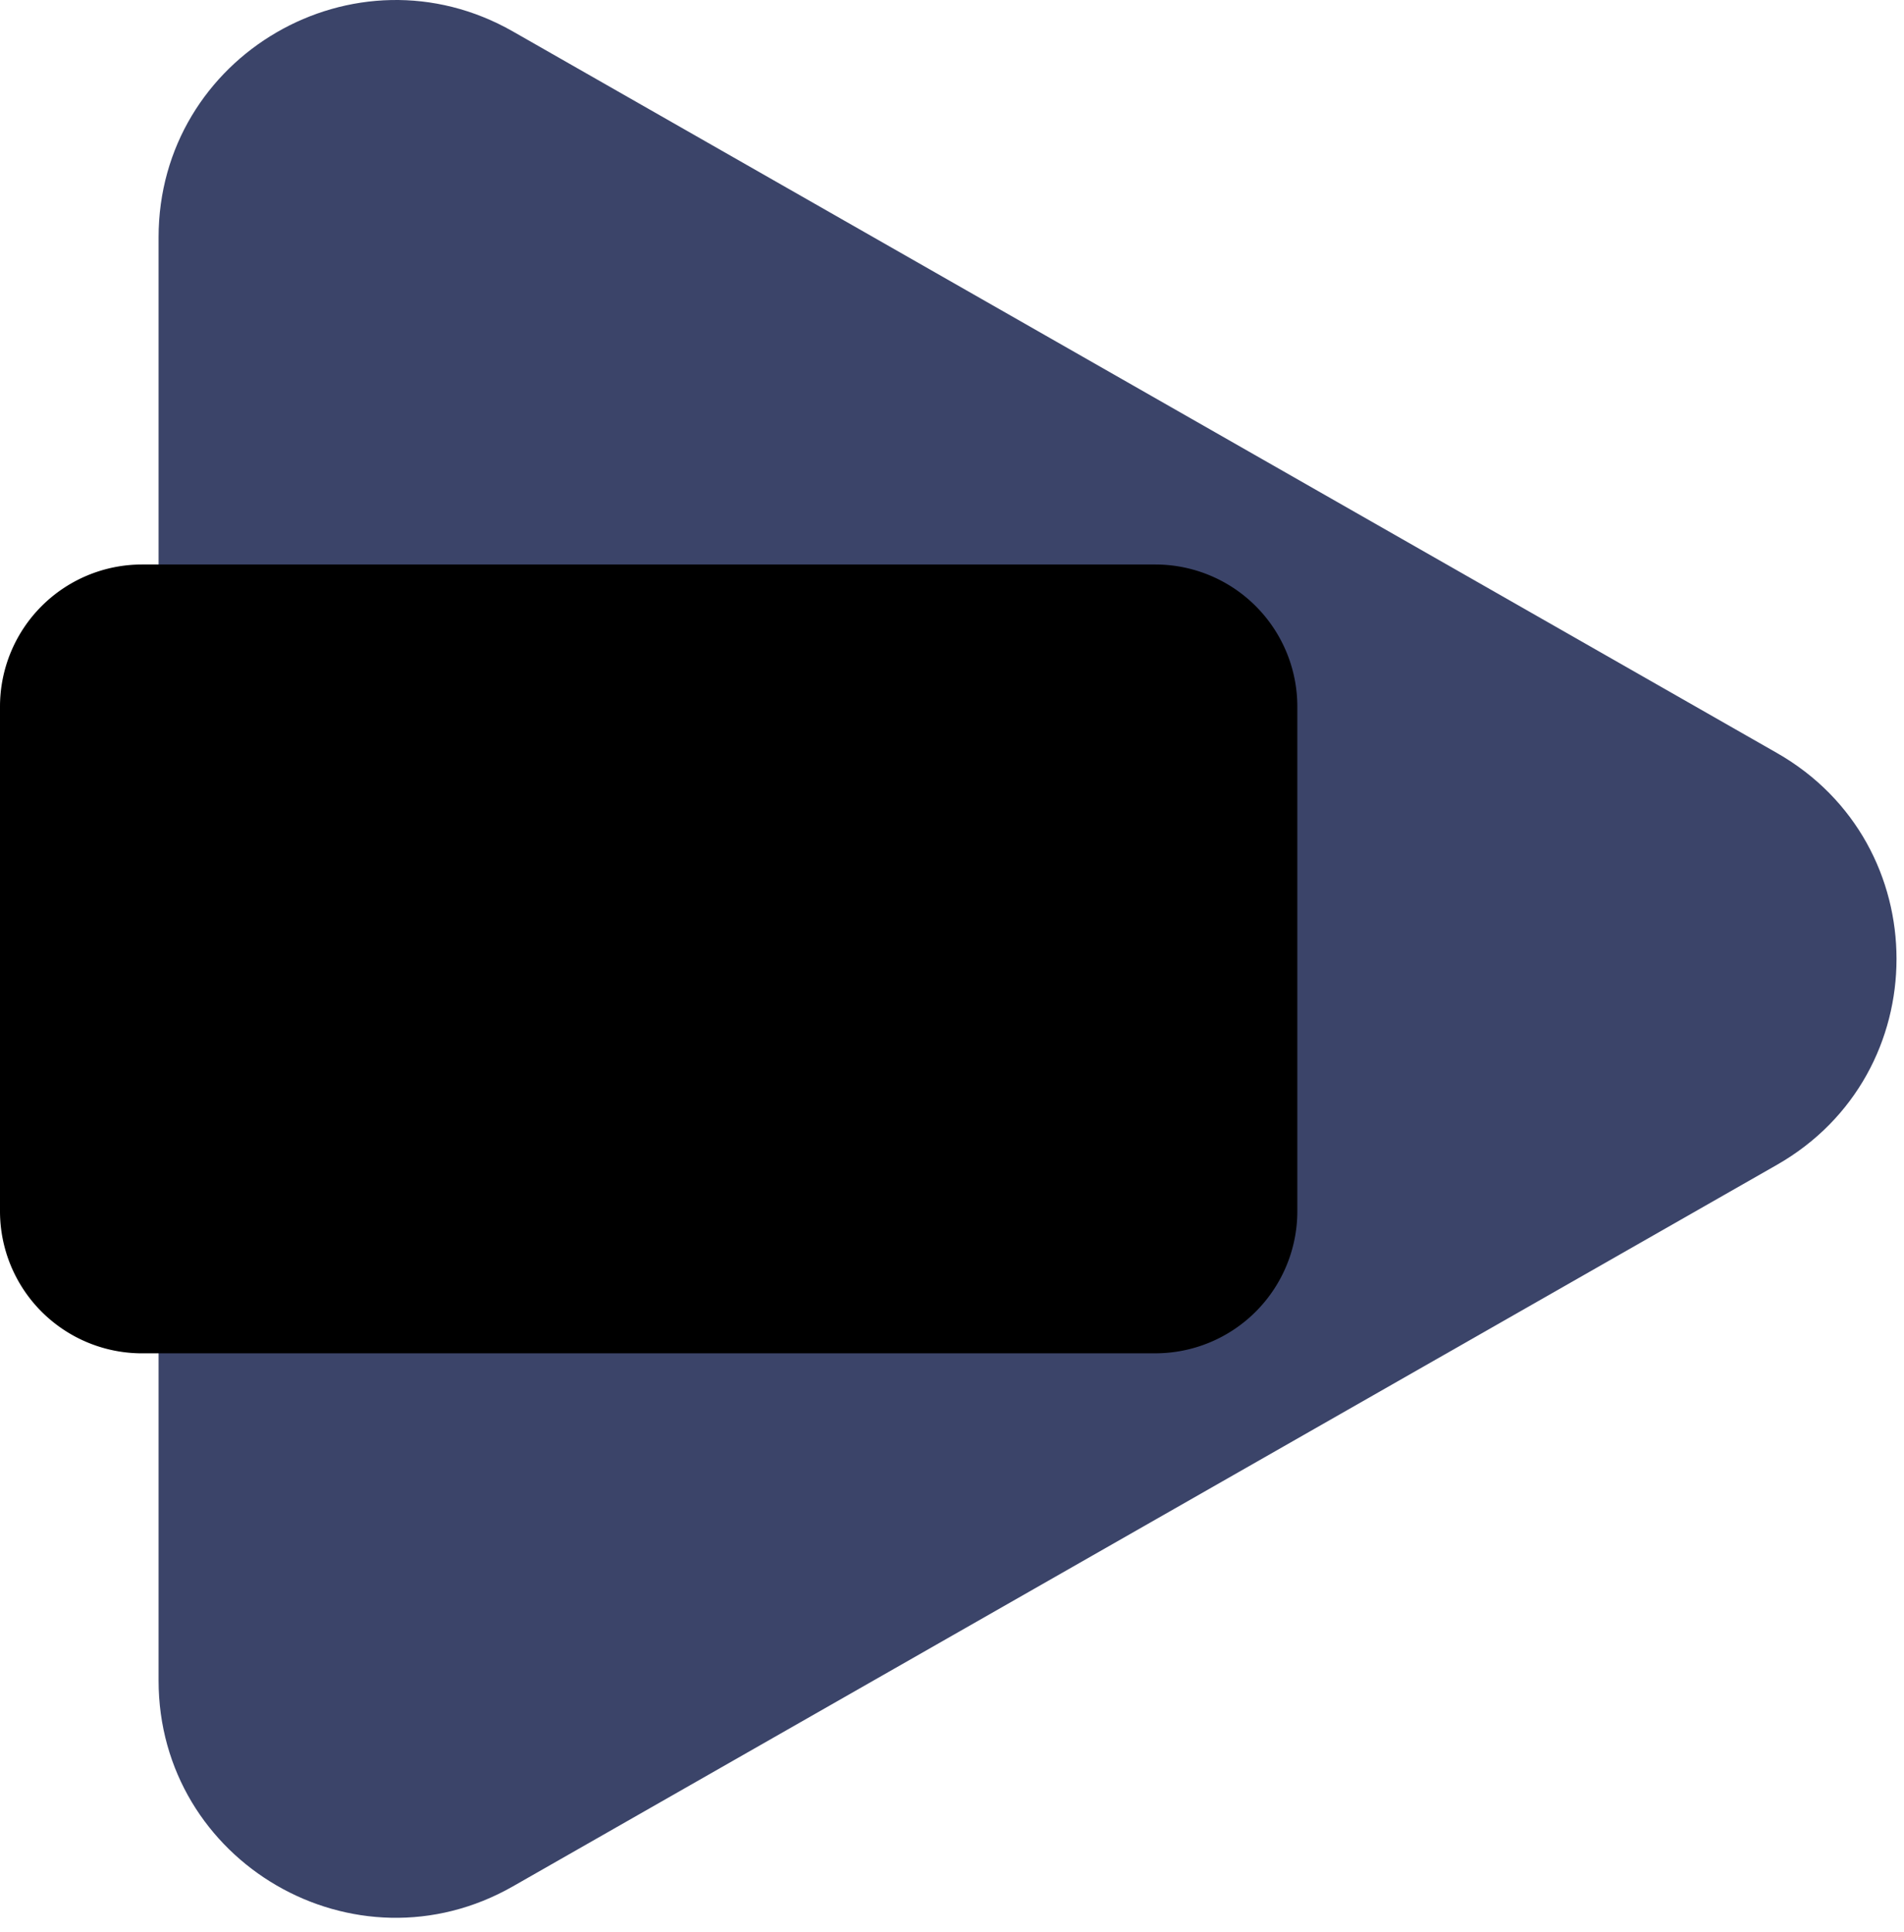 <svg xmlns="http://www.w3.org/2000/svg" width="70" height="71" viewBox="0 0 70 71" id="bullet_svg">
    <defs>
        <clipPath id="nz3va">
            <path d="M0 70.487V0h69.725v70.487z" />
        </clipPath>
    </defs>
    <g>
        <g>
            <g />
            <g clip-path="url(#nz3va)" id="square">
                <path fill="#3b4469" d="M5.83 61.762V8.725c0-6.687 7.222-10.881 13.03-7.567l46.47 26.518c5.86 3.344 5.86 11.791 0 15.135L18.86 69.329c-5.808 3.314-13.03-.88-13.03-7.567" />
            </g>
            <g clip-path="url(#nz3va)" id='tringle'>
                <path d="M42.472 49.74H5.224A5.224 5.224 0 0 1 0 44.514V25.971a5.224 5.224 0 0 1 5.224-5.224h37.248a5.224 5.224 0 0 1 5.224 5.224v18.544a5.224 5.224 0 0 1-5.224 5.224" />
            </g>
        </g>
    </g>
</svg>